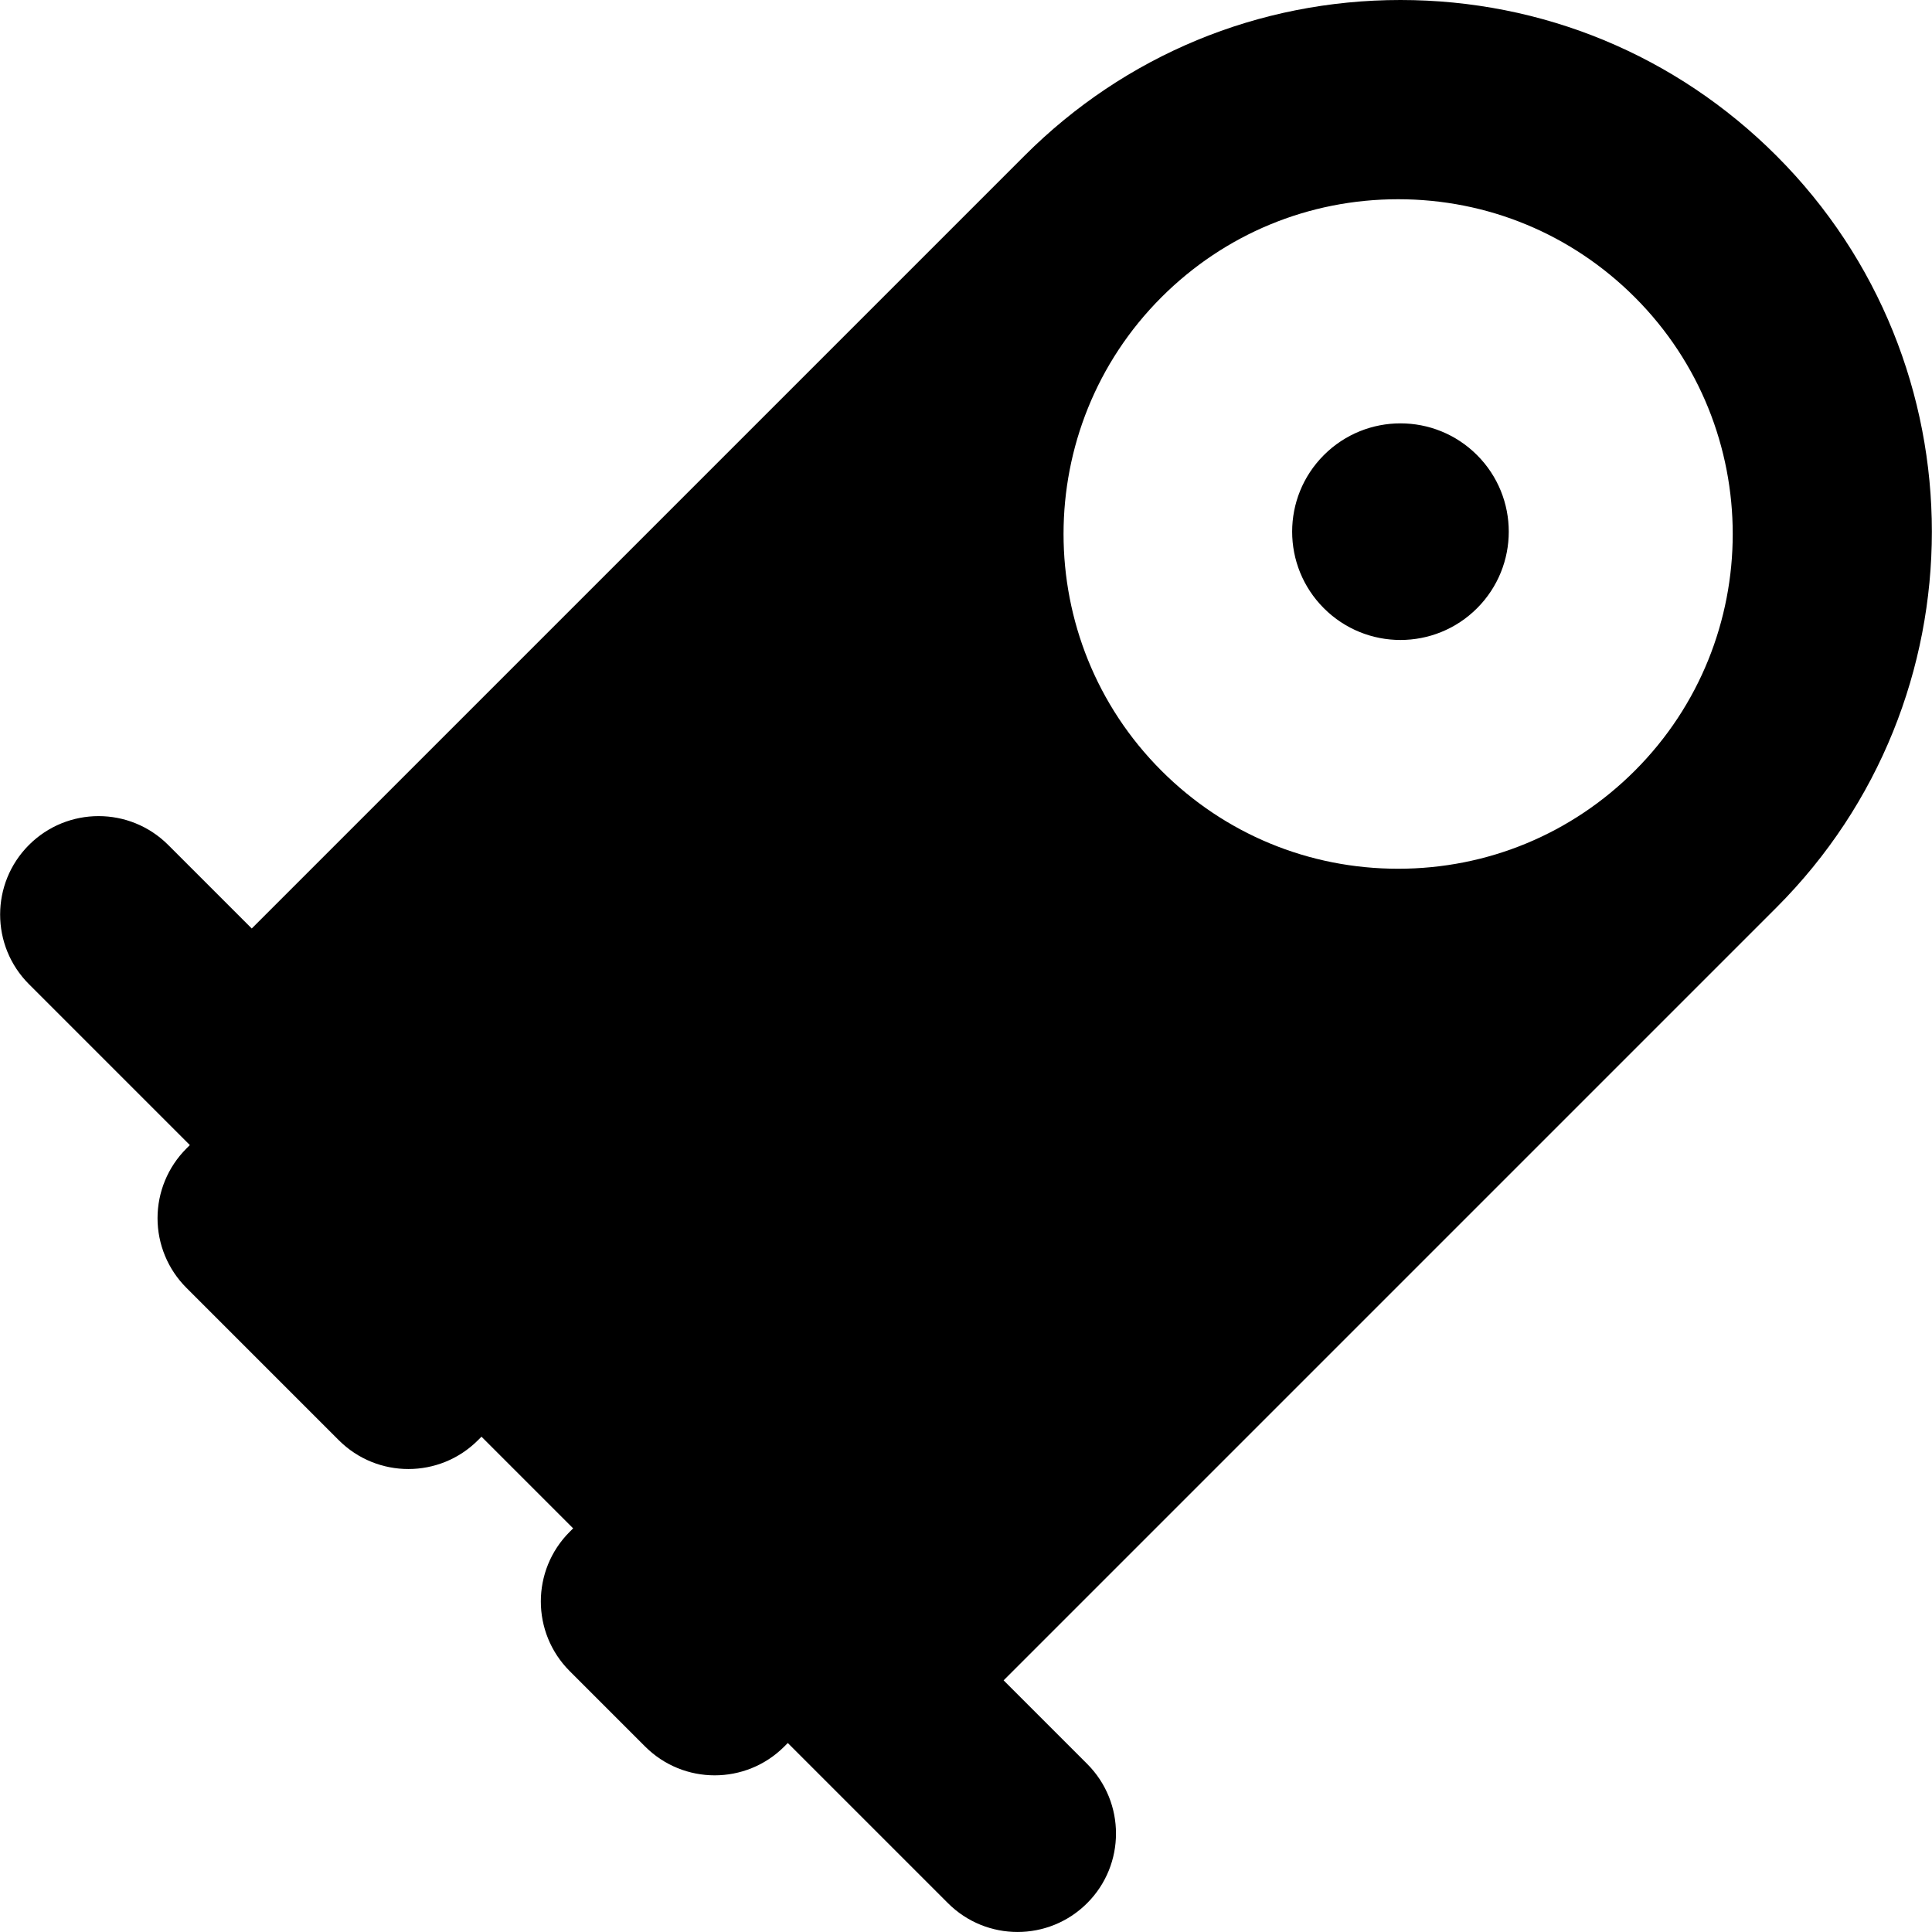 <?xml version="1.0" encoding="iso-8859-1"?>
<!-- Generator: Adobe Illustrator 17.1.0, SVG Export Plug-In . SVG Version: 6.00 Build 0)  -->
<!DOCTYPE svg PUBLIC "-//W3C//DTD SVG 1.1//EN" "http://www.w3.org/Graphics/SVG/1.1/DTD/svg11.dtd">
<svg version="1.1" id="Capa_1" xmlns="http://www.w3.org/2000/svg" xmlns:xlink="http://www.w3.org/1999/xlink" x="0px" y="0px"
	 viewBox="0 0 294.344 294.344" style="enable-background:new 0 0 294.344 294.344;" xml:space="preserve">
<path d="M270.639,23.725C255.34,8.426,234.999,0,213.363,0s-41.977,8.426-57.275,23.725l-0.352,0.352c0,0-0.001,0.001-0.001,0.001
	c0,0-0.001,0.001-0.001,0.001L38.354,141.458L25.626,128.73c-5.857-5.857-15.355-5.857-21.213,0c-5.858,5.857-5.858,15.355,0,21.213
	l24.512,24.512l-0.53,0.53c-2.813,2.813-4.394,6.629-4.394,10.607s1.58,7.793,4.394,10.606l23.217,23.217
	c2.929,2.93,6.768,4.394,10.606,4.394c3.838,0,7.678-1.465,10.606-4.393l0.531-0.531l13.965,13.965l-0.53,0.53
	c-5.858,5.857-5.858,15.355,0,21.213l11.49,11.49c2.929,2.93,6.768,4.394,10.606,4.394c3.838,0,7.678-1.465,10.606-4.393
	l0.531-0.531l24.395,24.395c2.929,2.929,6.768,4.394,10.606,4.394s7.678-1.465,10.606-4.394c5.858-5.857,5.858-15.355,0-21.213
	l-12.728-12.728l117.361-117.362c0.006-0.006,0.013-0.012,0.019-0.018c0.006-0.006,0.011-0.012,0.017-0.018l0.336-0.336
	C302.22,106.694,302.22,55.307,270.639,23.725z M249.072,117.417c-9.633,9.633-22.439,14.938-36.063,14.938
	s-26.43-5.305-36.063-14.938c-19.884-19.885-19.884-52.241,0-72.126c9.633-9.633,22.439-14.938,36.063-14.938
	s26.43,5.305,36.063,14.938C268.956,65.176,268.956,97.532,249.072,117.417z M225.03,69.333c6.444,6.444,6.444,16.891,0,23.335
	c-6.444,6.444-16.891,6.444-23.335,0c-6.444-6.444-6.444-16.891,0-23.335C208.14,62.889,218.587,62.889,225.03,69.333z"/>
<g>
</g>
<g>
</g>
<g>
</g>
<g>
</g>
<g>
</g>
<g>
</g>
<g>
</g>
<g>
</g>
<g>
</g>
<g>
</g>
<g>
</g>
<g>
</g>
<g>
</g>
<g>
</g>
<g>
</g>
</svg>
